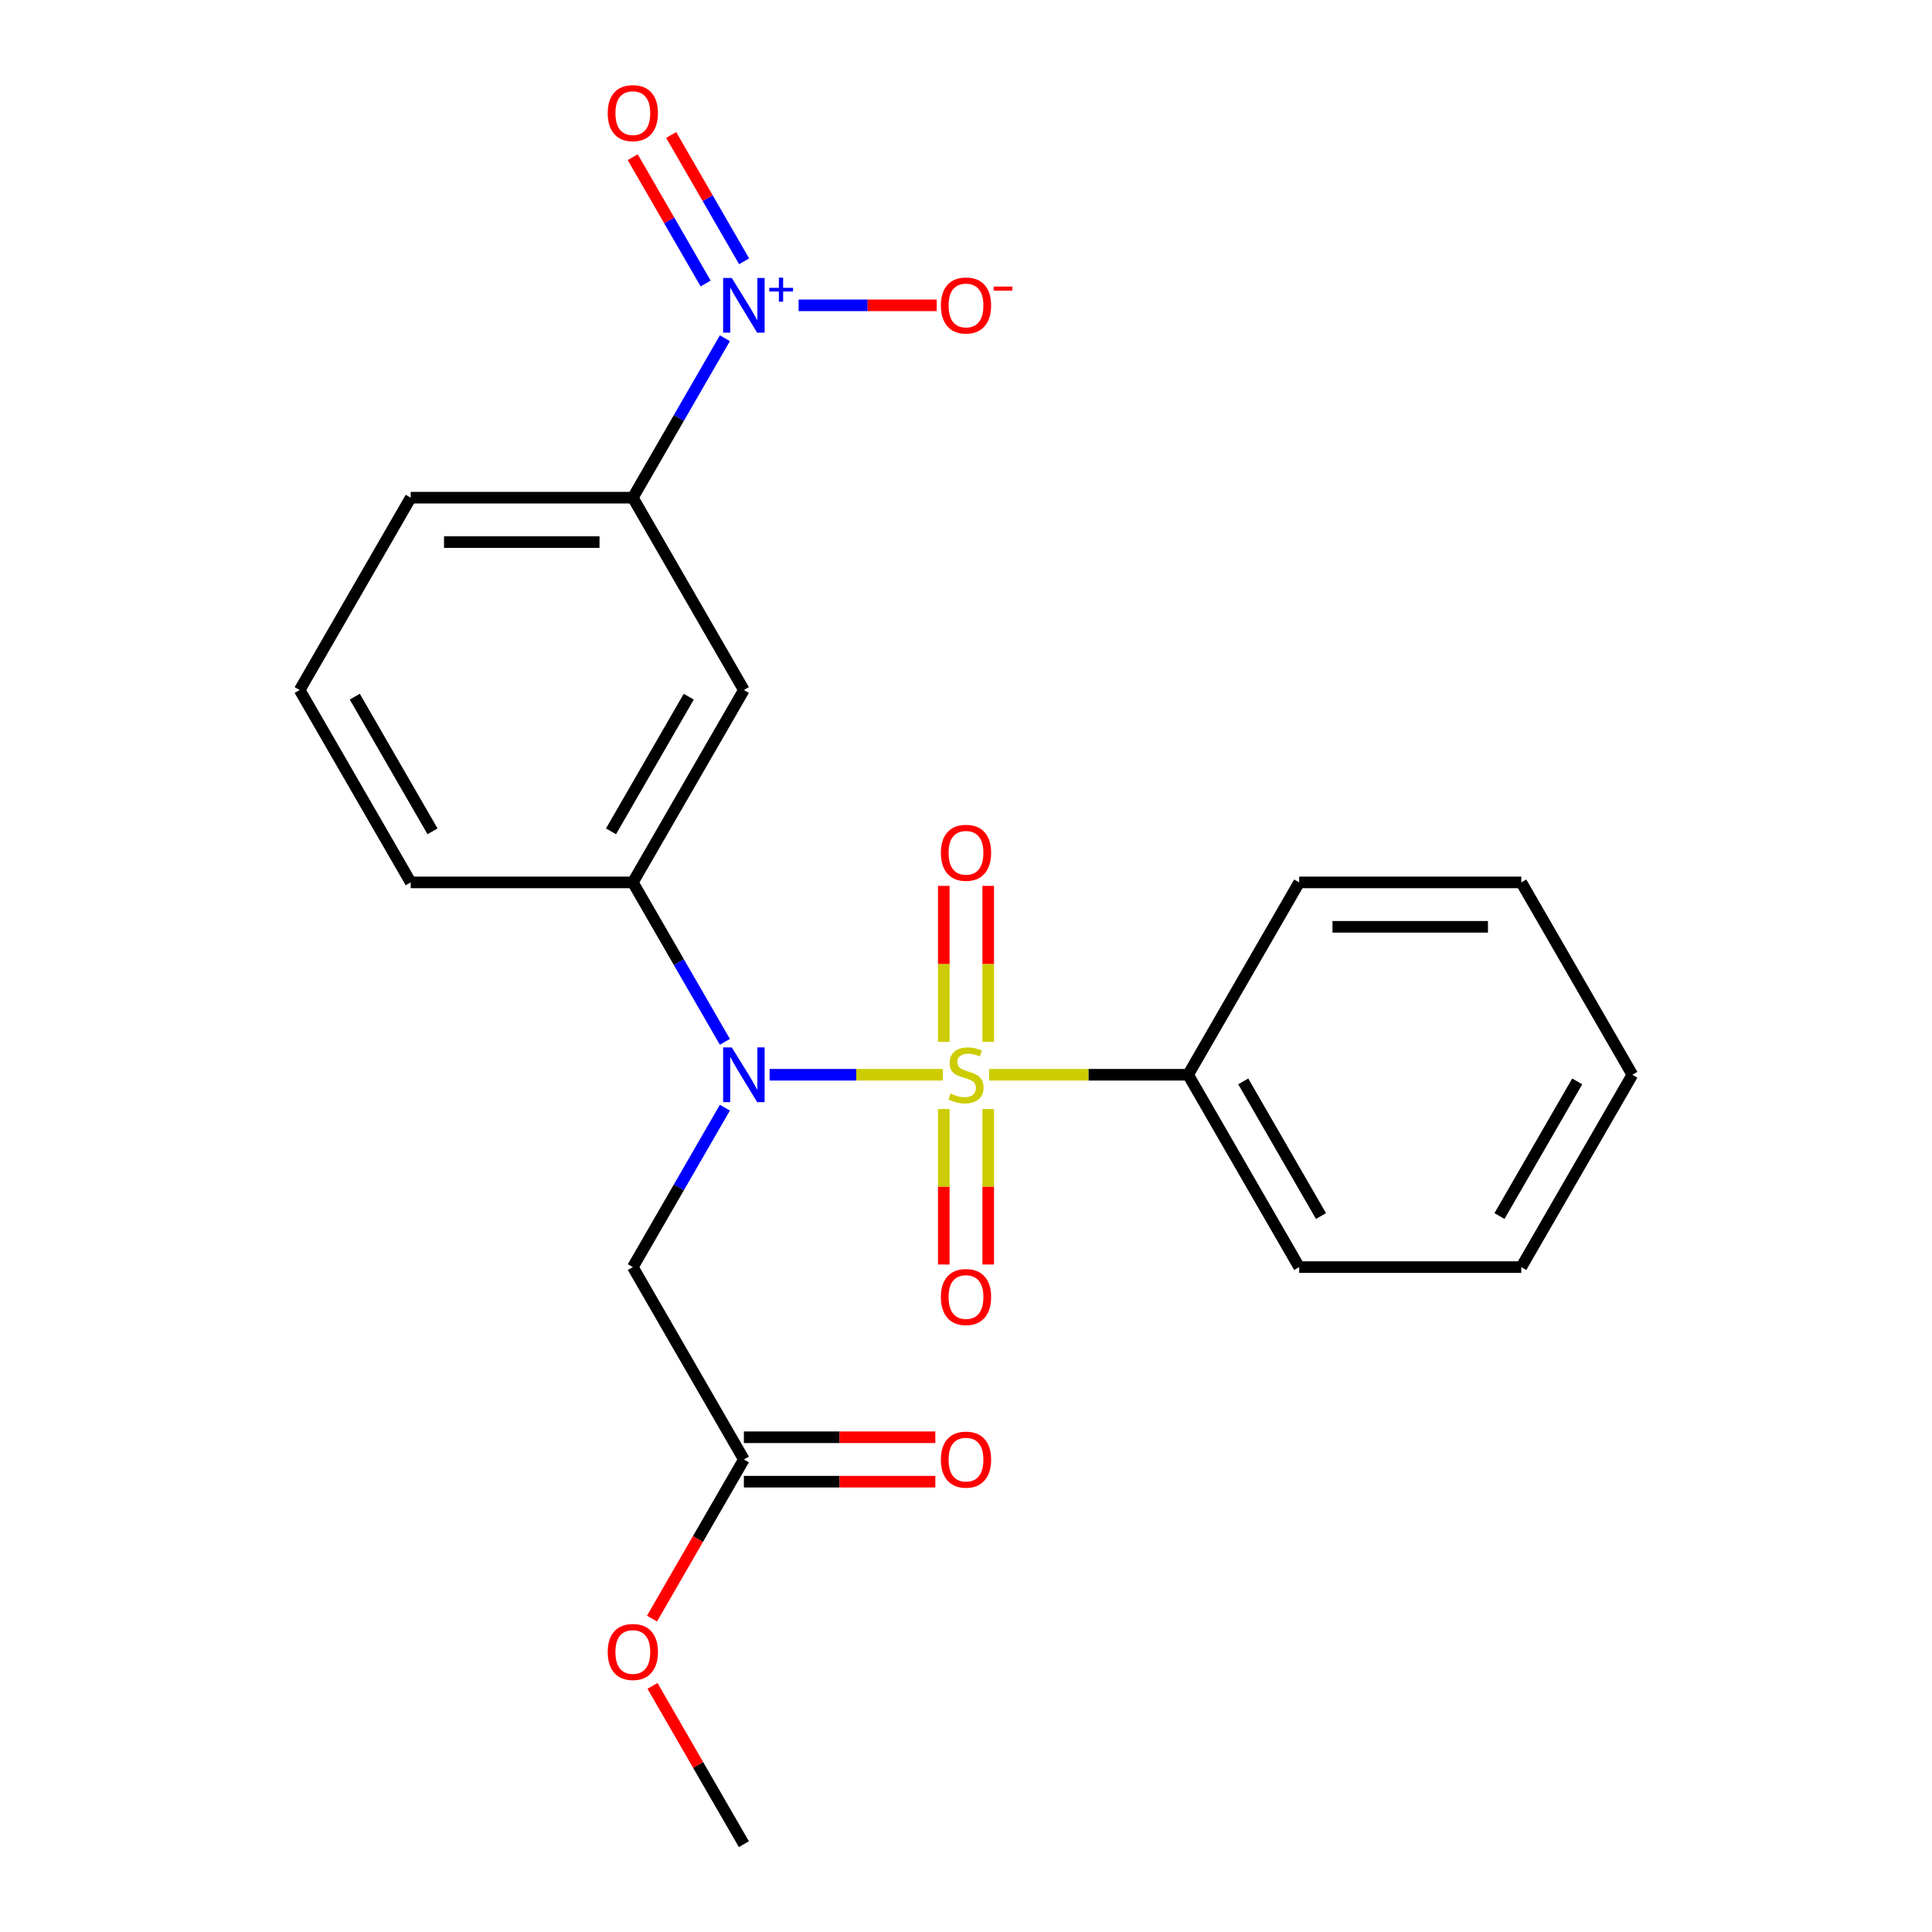 <?xml version='1.0' encoding='iso-8859-1'?>
<svg version='1.1' baseProfile='full'
              xmlns='http://www.w3.org/2000/svg'
                      xmlns:rdkit='http://www.rdkit.org/xml'
                      xmlns:xlink='http://www.w3.org/1999/xlink'
                  xml:space='preserve'
width='1000px' height='1000px' viewBox='0 0 1000 1000'>
<!-- END OF HEADER -->
<rect style='opacity:1.0;fill:#FFFFFF;stroke:none' width='1000' height='1000' x='0' y='0'> </rect>
<path class='bond-0' d='M 488.046,556.29 L 443.197,556.29' style='fill:none;fill-rule:evenodd;stroke:#CCCC00;stroke-width:6px;stroke-linecap:butt;stroke-linejoin:miter;stroke-opacity:1' />
<path class='bond-0' d='M 443.197,556.29 L 398.349,556.29' style='fill:none;fill-rule:evenodd;stroke:#0000FF;stroke-width:6px;stroke-linecap:butt;stroke-linejoin:miter;stroke-opacity:1' />
<path class='bond-6' d='M 511.497,539.296 L 511.497,498.914' style='fill:none;fill-rule:evenodd;stroke:#CCCC00;stroke-width:6px;stroke-linecap:butt;stroke-linejoin:miter;stroke-opacity:1' />
<path class='bond-6' d='M 511.497,498.914 L 511.497,458.533' style='fill:none;fill-rule:evenodd;stroke:#FF0000;stroke-width:6px;stroke-linecap:butt;stroke-linejoin:miter;stroke-opacity:1' />
<path class='bond-6' d='M 488.503,539.296 L 488.503,498.914' style='fill:none;fill-rule:evenodd;stroke:#CCCC00;stroke-width:6px;stroke-linecap:butt;stroke-linejoin:miter;stroke-opacity:1' />
<path class='bond-6' d='M 488.503,498.914 L 488.503,458.533' style='fill:none;fill-rule:evenodd;stroke:#FF0000;stroke-width:6px;stroke-linecap:butt;stroke-linejoin:miter;stroke-opacity:1' />
<path class='bond-7' d='M 488.503,574.044 L 488.503,614.275' style='fill:none;fill-rule:evenodd;stroke:#CCCC00;stroke-width:6px;stroke-linecap:butt;stroke-linejoin:miter;stroke-opacity:1' />
<path class='bond-7' d='M 488.503,614.275 L 488.503,654.506' style='fill:none;fill-rule:evenodd;stroke:#FF0000;stroke-width:6px;stroke-linecap:butt;stroke-linejoin:miter;stroke-opacity:1' />
<path class='bond-7' d='M 511.497,574.044 L 511.497,614.275' style='fill:none;fill-rule:evenodd;stroke:#CCCC00;stroke-width:6px;stroke-linecap:butt;stroke-linejoin:miter;stroke-opacity:1' />
<path class='bond-7' d='M 511.497,614.275 L 511.497,654.506' style='fill:none;fill-rule:evenodd;stroke:#FF0000;stroke-width:6px;stroke-linecap:butt;stroke-linejoin:miter;stroke-opacity:1' />
<path class='bond-8' d='M 511.954,556.29 L 563.46,556.29' style='fill:none;fill-rule:evenodd;stroke:#CCCC00;stroke-width:6px;stroke-linecap:butt;stroke-linejoin:miter;stroke-opacity:1' />
<path class='bond-8' d='M 563.46,556.29 L 614.967,556.29' style='fill:none;fill-rule:evenodd;stroke:#000000;stroke-width:6px;stroke-linecap:butt;stroke-linejoin:miter;stroke-opacity:1' />
<path class='bond-2' d='M 375.199,573.324 L 351.375,614.589' style='fill:none;fill-rule:evenodd;stroke:#0000FF;stroke-width:6px;stroke-linecap:butt;stroke-linejoin:miter;stroke-opacity:1' />
<path class='bond-2' d='M 351.375,614.589 L 327.55,655.854' style='fill:none;fill-rule:evenodd;stroke:#000000;stroke-width:6px;stroke-linecap:butt;stroke-linejoin:miter;stroke-opacity:1' />
<path class='bond-3' d='M 375.199,539.256 L 351.375,497.991' style='fill:none;fill-rule:evenodd;stroke:#0000FF;stroke-width:6px;stroke-linecap:butt;stroke-linejoin:miter;stroke-opacity:1' />
<path class='bond-3' d='M 351.375,497.991 L 327.55,456.726' style='fill:none;fill-rule:evenodd;stroke:#000000;stroke-width:6px;stroke-linecap:butt;stroke-linejoin:miter;stroke-opacity:1' />
<path class='bond-1' d='M 375.199,175.068 L 351.375,216.333' style='fill:none;fill-rule:evenodd;stroke:#0000FF;stroke-width:6px;stroke-linecap:butt;stroke-linejoin:miter;stroke-opacity:1' />
<path class='bond-1' d='M 351.375,216.333 L 327.55,257.598' style='fill:none;fill-rule:evenodd;stroke:#000000;stroke-width:6px;stroke-linecap:butt;stroke-linejoin:miter;stroke-opacity:1' />
<path class='bond-10' d='M 413.352,158.034 L 449.093,158.034' style='fill:none;fill-rule:evenodd;stroke:#0000FF;stroke-width:6px;stroke-linecap:butt;stroke-linejoin:miter;stroke-opacity:1' />
<path class='bond-10' d='M 449.093,158.034 L 484.834,158.034' style='fill:none;fill-rule:evenodd;stroke:#FF0000;stroke-width:6px;stroke-linecap:butt;stroke-linejoin:miter;stroke-opacity:1' />
<path class='bond-11' d='M 385.155,135.252 L 366.279,102.558' style='fill:none;fill-rule:evenodd;stroke:#0000FF;stroke-width:6px;stroke-linecap:butt;stroke-linejoin:miter;stroke-opacity:1' />
<path class='bond-11' d='M 366.279,102.558 L 347.404,69.864' style='fill:none;fill-rule:evenodd;stroke:#FF0000;stroke-width:6px;stroke-linecap:butt;stroke-linejoin:miter;stroke-opacity:1' />
<path class='bond-11' d='M 365.242,146.748 L 346.367,114.055' style='fill:none;fill-rule:evenodd;stroke:#0000FF;stroke-width:6px;stroke-linecap:butt;stroke-linejoin:miter;stroke-opacity:1' />
<path class='bond-11' d='M 346.367,114.055 L 327.491,81.361' style='fill:none;fill-rule:evenodd;stroke:#FF0000;stroke-width:6px;stroke-linecap:butt;stroke-linejoin:miter;stroke-opacity:1' />
<path class='bond-9' d='M 327.55,655.854 L 385.033,755.418' style='fill:none;fill-rule:evenodd;stroke:#000000;stroke-width:6px;stroke-linecap:butt;stroke-linejoin:miter;stroke-opacity:1' />
<path class='bond-4' d='M 327.55,456.726 L 385.033,357.162' style='fill:none;fill-rule:evenodd;stroke:#000000;stroke-width:6px;stroke-linecap:butt;stroke-linejoin:miter;stroke-opacity:1' />
<path class='bond-4' d='M 316.26,430.295 L 356.498,360.6' style='fill:none;fill-rule:evenodd;stroke:#000000;stroke-width:6px;stroke-linecap:butt;stroke-linejoin:miter;stroke-opacity:1' />
<path class='bond-14' d='M 327.55,456.726 L 212.584,456.726' style='fill:none;fill-rule:evenodd;stroke:#000000;stroke-width:6px;stroke-linecap:butt;stroke-linejoin:miter;stroke-opacity:1' />
<path class='bond-5' d='M 385.033,357.162 L 327.55,257.598' style='fill:none;fill-rule:evenodd;stroke:#000000;stroke-width:6px;stroke-linecap:butt;stroke-linejoin:miter;stroke-opacity:1' />
<path class='bond-24' d='M 327.55,257.598 L 212.584,257.598' style='fill:none;fill-rule:evenodd;stroke:#000000;stroke-width:6px;stroke-linecap:butt;stroke-linejoin:miter;stroke-opacity:1' />
<path class='bond-24' d='M 310.305,280.591 L 229.829,280.591' style='fill:none;fill-rule:evenodd;stroke:#000000;stroke-width:6px;stroke-linecap:butt;stroke-linejoin:miter;stroke-opacity:1' />
<path class='bond-17' d='M 614.967,556.29 L 672.45,655.854' style='fill:none;fill-rule:evenodd;stroke:#000000;stroke-width:6px;stroke-linecap:butt;stroke-linejoin:miter;stroke-opacity:1' />
<path class='bond-17' d='M 643.502,559.728 L 683.74,629.422' style='fill:none;fill-rule:evenodd;stroke:#000000;stroke-width:6px;stroke-linecap:butt;stroke-linejoin:miter;stroke-opacity:1' />
<path class='bond-18' d='M 614.967,556.29 L 672.45,456.726' style='fill:none;fill-rule:evenodd;stroke:#000000;stroke-width:6px;stroke-linecap:butt;stroke-linejoin:miter;stroke-opacity:1' />
<path class='bond-12' d='M 385.033,766.914 L 434.58,766.914' style='fill:none;fill-rule:evenodd;stroke:#000000;stroke-width:6px;stroke-linecap:butt;stroke-linejoin:miter;stroke-opacity:1' />
<path class='bond-12' d='M 434.58,766.914 L 484.126,766.914' style='fill:none;fill-rule:evenodd;stroke:#FF0000;stroke-width:6px;stroke-linecap:butt;stroke-linejoin:miter;stroke-opacity:1' />
<path class='bond-12' d='M 385.033,743.921 L 434.58,743.921' style='fill:none;fill-rule:evenodd;stroke:#000000;stroke-width:6px;stroke-linecap:butt;stroke-linejoin:miter;stroke-opacity:1' />
<path class='bond-12' d='M 434.58,743.921 L 484.126,743.921' style='fill:none;fill-rule:evenodd;stroke:#FF0000;stroke-width:6px;stroke-linecap:butt;stroke-linejoin:miter;stroke-opacity:1' />
<path class='bond-13' d='M 385.033,755.418 L 361.255,796.602' style='fill:none;fill-rule:evenodd;stroke:#000000;stroke-width:6px;stroke-linecap:butt;stroke-linejoin:miter;stroke-opacity:1' />
<path class='bond-13' d='M 361.255,796.602 L 337.477,837.787' style='fill:none;fill-rule:evenodd;stroke:#FF0000;stroke-width:6px;stroke-linecap:butt;stroke-linejoin:miter;stroke-opacity:1' />
<path class='bond-19' d='M 337.731,872.616 L 361.382,913.581' style='fill:none;fill-rule:evenodd;stroke:#FF0000;stroke-width:6px;stroke-linecap:butt;stroke-linejoin:miter;stroke-opacity:1' />
<path class='bond-19' d='M 361.382,913.581 L 385.033,954.545' style='fill:none;fill-rule:evenodd;stroke:#000000;stroke-width:6px;stroke-linecap:butt;stroke-linejoin:miter;stroke-opacity:1' />
<path class='bond-16' d='M 212.584,456.726 L 155.1,357.162' style='fill:none;fill-rule:evenodd;stroke:#000000;stroke-width:6px;stroke-linecap:butt;stroke-linejoin:miter;stroke-opacity:1' />
<path class='bond-16' d='M 223.874,430.295 L 183.636,360.6' style='fill:none;fill-rule:evenodd;stroke:#000000;stroke-width:6px;stroke-linecap:butt;stroke-linejoin:miter;stroke-opacity:1' />
<path class='bond-15' d='M 212.584,257.598 L 155.1,357.162' style='fill:none;fill-rule:evenodd;stroke:#000000;stroke-width:6px;stroke-linecap:butt;stroke-linejoin:miter;stroke-opacity:1' />
<path class='bond-20' d='M 672.45,655.854 L 787.416,655.854' style='fill:none;fill-rule:evenodd;stroke:#000000;stroke-width:6px;stroke-linecap:butt;stroke-linejoin:miter;stroke-opacity:1' />
<path class='bond-21' d='M 672.45,456.726 L 787.416,456.726' style='fill:none;fill-rule:evenodd;stroke:#000000;stroke-width:6px;stroke-linecap:butt;stroke-linejoin:miter;stroke-opacity:1' />
<path class='bond-21' d='M 689.695,479.719 L 770.171,479.719' style='fill:none;fill-rule:evenodd;stroke:#000000;stroke-width:6px;stroke-linecap:butt;stroke-linejoin:miter;stroke-opacity:1' />
<path class='bond-23' d='M 787.416,655.854 L 844.9,556.29' style='fill:none;fill-rule:evenodd;stroke:#000000;stroke-width:6px;stroke-linecap:butt;stroke-linejoin:miter;stroke-opacity:1' />
<path class='bond-23' d='M 776.126,629.422 L 816.364,559.728' style='fill:none;fill-rule:evenodd;stroke:#000000;stroke-width:6px;stroke-linecap:butt;stroke-linejoin:miter;stroke-opacity:1' />
<path class='bond-22' d='M 787.416,456.726 L 844.9,556.29' style='fill:none;fill-rule:evenodd;stroke:#000000;stroke-width:6px;stroke-linecap:butt;stroke-linejoin:miter;stroke-opacity:1' />
<path  class='atom-0' d='M 492 566.01
Q 492.32 566.13, 493.64 566.69
Q 494.96 567.25, 496.4 567.61
Q 497.88 567.93, 499.32 567.93
Q 502 567.93, 503.56 566.65
Q 505.12 565.33, 505.12 563.05
Q 505.12 561.49, 504.32 560.53
Q 503.56 559.57, 502.36 559.05
Q 501.16 558.53, 499.16 557.93
Q 496.64 557.17, 495.12 556.45
Q 493.64 555.73, 492.56 554.21
Q 491.52 552.69, 491.52 550.13
Q 491.52 546.57, 493.92 544.37
Q 496.36 542.17, 501.16 542.17
Q 504.44 542.17, 508.16 543.73
L 507.24 546.81
Q 503.84 545.41, 501.28 545.41
Q 498.52 545.41, 497 546.57
Q 495.48 547.69, 495.52 549.65
Q 495.52 551.17, 496.28 552.09
Q 497.08 553.01, 498.2 553.53
Q 499.36 554.05, 501.28 554.65
Q 503.84 555.45, 505.36 556.25
Q 506.88 557.05, 507.96 558.69
Q 509.08 560.29, 509.08 563.05
Q 509.08 566.97, 506.44 569.09
Q 503.84 571.17, 499.48 571.17
Q 496.96 571.17, 495.04 570.61
Q 493.16 570.09, 490.92 569.17
L 492 566.01
' fill='#CCCC00'/>
<path  class='atom-1' d='M 378.773 542.13
L 388.053 557.13
Q 388.973 558.61, 390.453 561.29
Q 391.933 563.97, 392.013 564.13
L 392.013 542.13
L 395.773 542.13
L 395.773 570.45
L 391.893 570.45
L 381.933 554.05
Q 380.773 552.13, 379.533 549.93
Q 378.333 547.73, 377.973 547.05
L 377.973 570.45
L 374.293 570.45
L 374.293 542.13
L 378.773 542.13
' fill='#0000FF'/>
<path  class='atom-2' d='M 378.773 143.874
L 388.053 158.874
Q 388.973 160.354, 390.453 163.034
Q 391.933 165.714, 392.013 165.874
L 392.013 143.874
L 395.773 143.874
L 395.773 172.194
L 391.893 172.194
L 381.933 155.794
Q 380.773 153.874, 379.533 151.674
Q 378.333 149.474, 377.973 148.794
L 377.973 172.194
L 374.293 172.194
L 374.293 143.874
L 378.773 143.874
' fill='#0000FF'/>
<path  class='atom-2' d='M 398.149 148.979
L 403.139 148.979
L 403.139 143.725
L 405.357 143.725
L 405.357 148.979
L 410.478 148.979
L 410.478 150.88
L 405.357 150.88
L 405.357 156.16
L 403.139 156.16
L 403.139 150.88
L 398.149 150.88
L 398.149 148.979
' fill='#0000FF'/>
<path  class='atom-7' d='M 487 441.403
Q 487 434.603, 490.36 430.803
Q 493.72 427.003, 500 427.003
Q 506.28 427.003, 509.64 430.803
Q 513 434.603, 513 441.403
Q 513 448.283, 509.6 452.203
Q 506.2 456.083, 500 456.083
Q 493.76 456.083, 490.36 452.203
Q 487 448.323, 487 441.403
M 500 452.883
Q 504.32 452.883, 506.64 450.003
Q 509 447.083, 509 441.403
Q 509 435.843, 506.64 433.043
Q 504.32 430.203, 500 430.203
Q 495.68 430.203, 493.32 433.003
Q 491 435.803, 491 441.403
Q 491 447.123, 493.32 450.003
Q 495.68 452.883, 500 452.883
' fill='#FF0000'/>
<path  class='atom-8' d='M 487 671.336
Q 487 664.536, 490.36 660.736
Q 493.72 656.936, 500 656.936
Q 506.28 656.936, 509.64 660.736
Q 513 664.536, 513 671.336
Q 513 678.216, 509.6 682.136
Q 506.2 686.016, 500 686.016
Q 493.76 686.016, 490.36 682.136
Q 487 678.256, 487 671.336
M 500 682.816
Q 504.32 682.816, 506.64 679.936
Q 509 677.016, 509 671.336
Q 509 665.776, 506.64 662.976
Q 504.32 660.136, 500 660.136
Q 495.68 660.136, 493.32 662.936
Q 491 665.736, 491 671.336
Q 491 677.056, 493.32 679.936
Q 495.68 682.816, 500 682.816
' fill='#FF0000'/>
<path  class='atom-11' d='M 487 158.114
Q 487 151.314, 490.36 147.514
Q 493.72 143.714, 500 143.714
Q 506.28 143.714, 509.64 147.514
Q 513 151.314, 513 158.114
Q 513 164.994, 509.6 168.914
Q 506.2 172.794, 500 172.794
Q 493.76 172.794, 490.36 168.914
Q 487 165.034, 487 158.114
M 500 169.594
Q 504.32 169.594, 506.64 166.714
Q 509 163.794, 509 158.114
Q 509 152.554, 506.64 149.754
Q 504.32 146.914, 500 146.914
Q 495.68 146.914, 493.32 149.714
Q 491 152.514, 491 158.114
Q 491 163.834, 493.32 166.714
Q 495.68 169.594, 500 169.594
' fill='#FF0000'/>
<path  class='atom-11' d='M 514.32 148.336
L 524.009 148.336
L 524.009 150.448
L 514.32 150.448
L 514.32 148.336
' fill='#FF0000'/>
<path  class='atom-12' d='M 314.55 58.55
Q 314.55 51.75, 317.91 47.95
Q 321.27 44.15, 327.55 44.15
Q 333.83 44.15, 337.19 47.95
Q 340.55 51.75, 340.55 58.55
Q 340.55 65.43, 337.15 69.35
Q 333.75 73.23, 327.55 73.23
Q 321.31 73.23, 317.91 69.35
Q 314.55 65.47, 314.55 58.55
M 327.55 70.03
Q 331.87 70.03, 334.19 67.15
Q 336.55 64.23, 336.55 58.55
Q 336.55 52.99, 334.19 50.19
Q 331.87 47.35, 327.55 47.35
Q 323.23 47.35, 320.87 50.15
Q 318.55 52.95, 318.55 58.55
Q 318.55 64.27, 320.87 67.15
Q 323.23 70.03, 327.55 70.03
' fill='#FF0000'/>
<path  class='atom-13' d='M 487 755.498
Q 487 748.698, 490.36 744.898
Q 493.72 741.098, 500 741.098
Q 506.28 741.098, 509.64 744.898
Q 513 748.698, 513 755.498
Q 513 762.378, 509.6 766.298
Q 506.2 770.178, 500 770.178
Q 493.76 770.178, 490.36 766.298
Q 487 762.418, 487 755.498
M 500 766.978
Q 504.32 766.978, 506.64 764.098
Q 509 761.178, 509 755.498
Q 509 749.938, 506.64 747.138
Q 504.32 744.298, 500 744.298
Q 495.68 744.298, 493.32 747.098
Q 491 749.898, 491 755.498
Q 491 761.218, 493.32 764.098
Q 495.68 766.978, 500 766.978
' fill='#FF0000'/>
<path  class='atom-14' d='M 314.55 855.062
Q 314.55 848.262, 317.91 844.462
Q 321.27 840.662, 327.55 840.662
Q 333.83 840.662, 337.19 844.462
Q 340.55 848.262, 340.55 855.062
Q 340.55 861.942, 337.15 865.862
Q 333.75 869.742, 327.55 869.742
Q 321.31 869.742, 317.91 865.862
Q 314.55 861.982, 314.55 855.062
M 327.55 866.542
Q 331.87 866.542, 334.19 863.662
Q 336.55 860.742, 336.55 855.062
Q 336.55 849.502, 334.19 846.702
Q 331.87 843.862, 327.55 843.862
Q 323.23 843.862, 320.87 846.662
Q 318.55 849.462, 318.55 855.062
Q 318.55 860.782, 320.87 863.662
Q 323.23 866.542, 327.55 866.542
' fill='#FF0000'/>
</svg>

